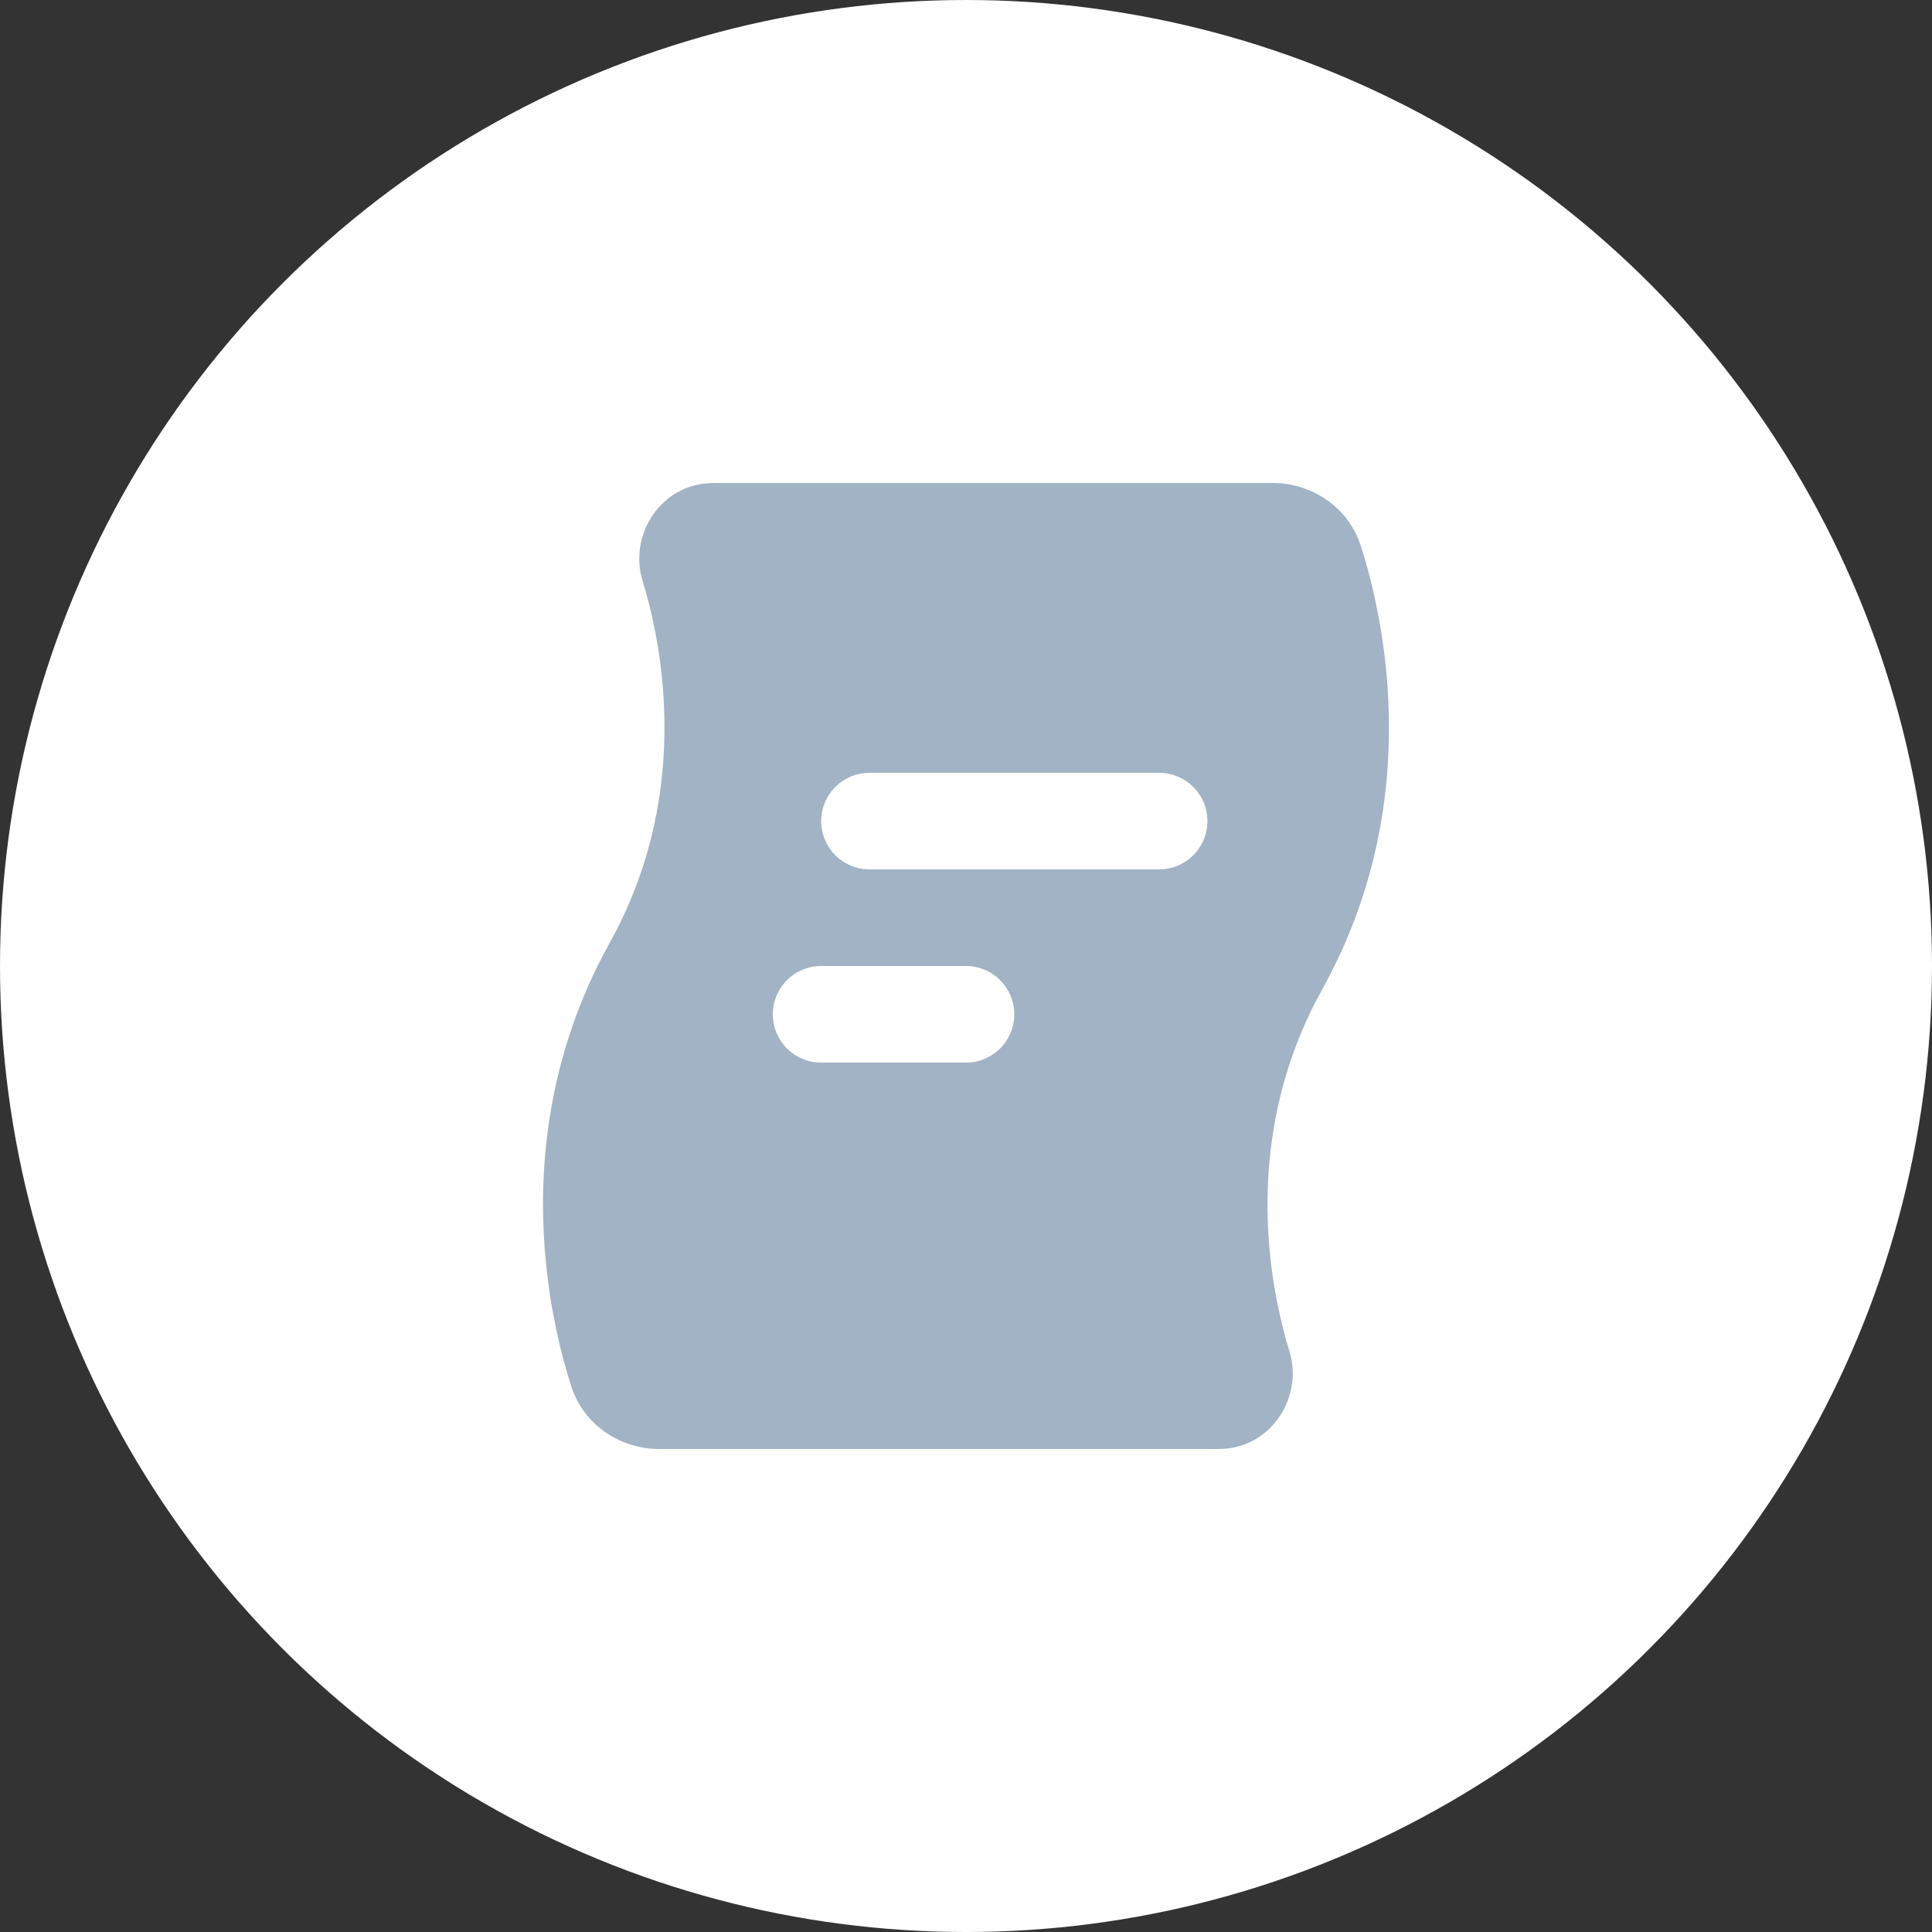 <?xml version="1.0" encoding="UTF-8"?> <svg xmlns="http://www.w3.org/2000/svg" width="60" height="60" viewBox="0 0 60 60" fill="none"><rect x="0" y="0" width="60" height="60" fill="#333333" stroke="none"/><circle cx="30" cy="30" r="30" fill="white"></circle><path fill-rule="evenodd" clip-rule="evenodd" d="M39.525 15C40.696 15 41.86 15.705 42.262 16.957L42.376 17.326L42.495 17.747L42.615 18.221L42.73 18.739L42.84 19.303L42.891 19.601L42.982 20.226C43.327 22.911 43.218 26.571 41.299 30.284L41.061 30.729C39.048 34.352 39.193 37.998 39.648 40.367L39.759 40.89L39.816 41.133L39.931 41.583L40.047 41.976C40.458 43.311 39.57 44.859 38.056 44.991L37.846 45H20.475C19.305 45 18.139 44.295 17.737 43.042L17.625 42.673L17.505 42.254L17.385 41.779L17.269 41.261L17.16 40.697C17.124 40.502 17.091 40.3 17.061 40.092L16.978 39.447L16.915 38.766C16.725 36.21 17.013 32.983 18.7 29.716L18.939 29.271C20.952 25.65 20.805 22.002 20.352 19.635L20.242 19.111L20.184 18.869L20.068 18.419L19.953 18.026C19.542 16.691 20.43 15.143 21.943 15.011L22.155 15H39.525ZM30 30H25.5C25.102 30 24.721 30.158 24.439 30.439C24.158 30.721 24 31.102 24 31.5C24 31.898 24.158 32.279 24.439 32.561C24.721 32.842 25.102 33 25.5 33H30C30.398 33 30.779 32.842 31.061 32.561C31.342 32.279 31.5 31.898 31.5 31.5C31.5 31.102 31.342 30.721 31.061 30.439C30.779 30.158 30.398 30 30 30ZM36 24H27C26.618 24 26.25 24.147 25.972 24.409C25.694 24.672 25.527 25.03 25.504 25.412C25.482 25.794 25.606 26.17 25.851 26.463C26.097 26.756 26.445 26.944 26.824 26.989L27 27H36C36.382 27 36.75 26.853 37.028 26.591C37.306 26.328 37.473 25.97 37.496 25.588C37.518 25.206 37.394 24.83 37.148 24.537C36.903 24.244 36.555 24.056 36.175 24.011L36 24Z" fill="#A1B3C5"></path></svg> 